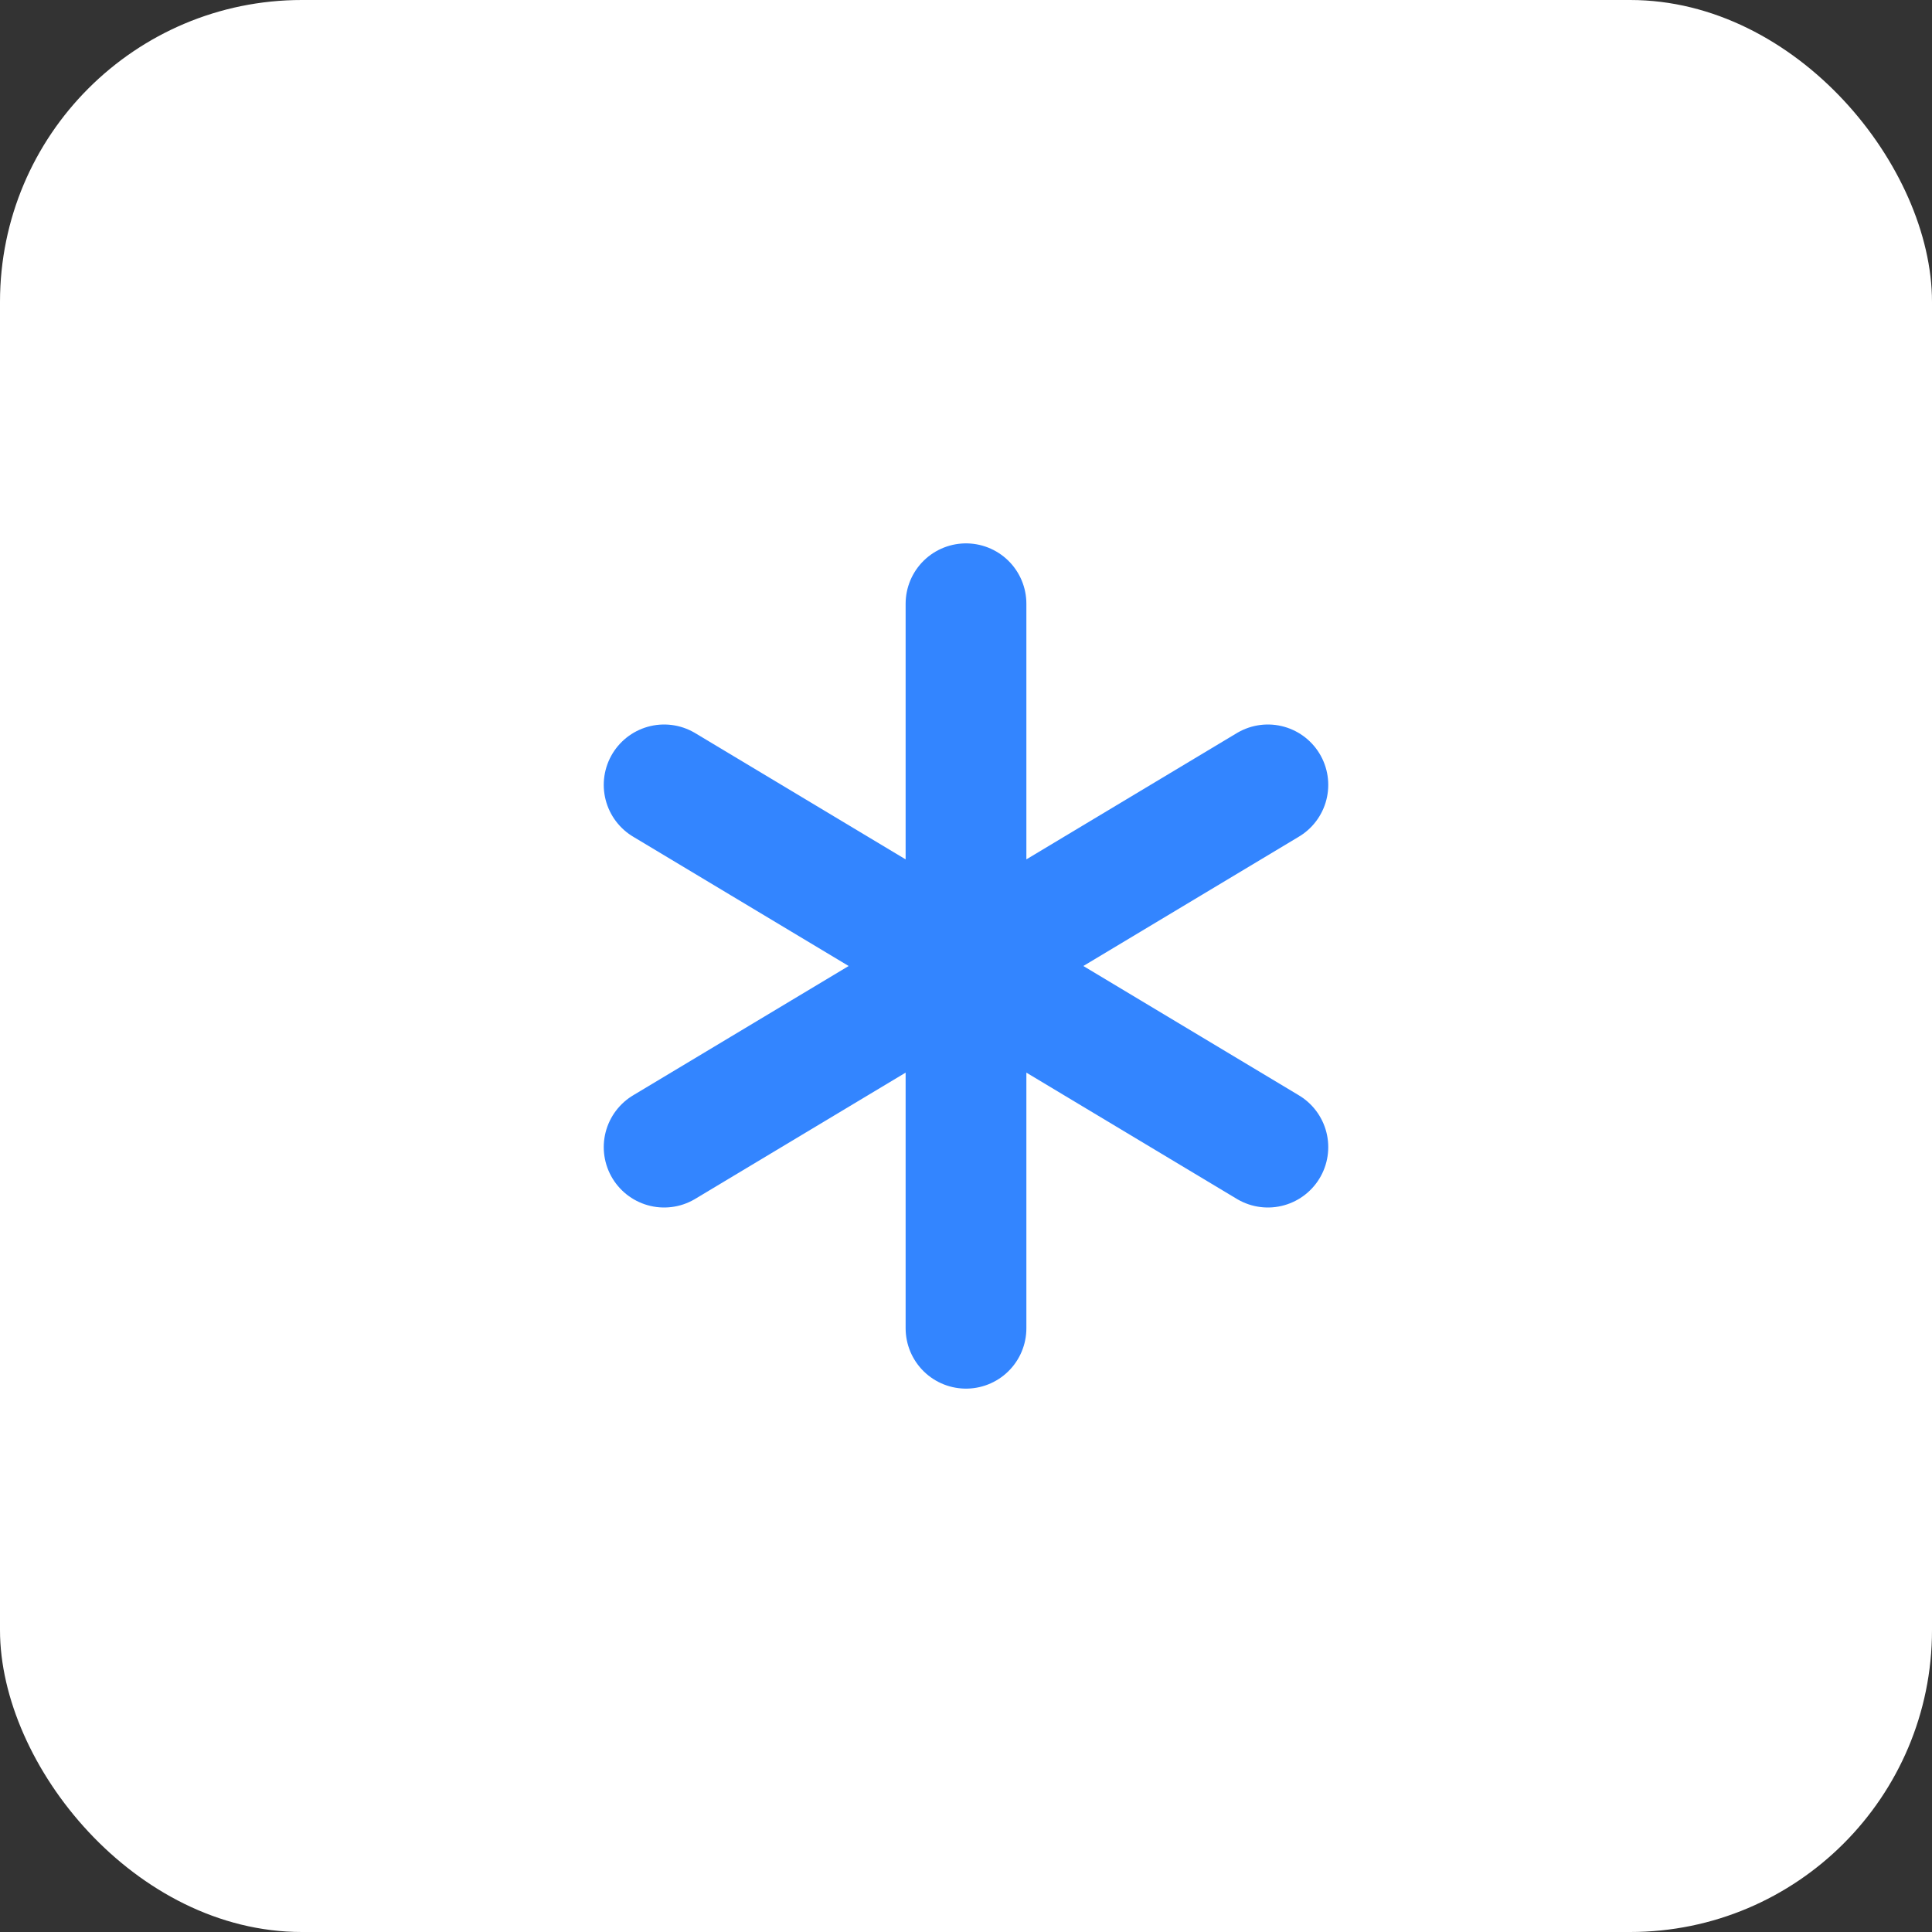 <?xml version="1.0" encoding="UTF-8"?> <svg xmlns="http://www.w3.org/2000/svg" width="32" height="32" viewBox="0 0 32 32" fill="none"><rect x="0" y="0" width="32" height="32" fill="#333333" stroke="none"/><rect width="32" height="32" rx="5" fill="white"></rect><path d="M16 10V22M21 13L11 19M11 13L21 19" stroke="#3385FF" stroke-width="2" stroke-linecap="round" stroke-linejoin="round"></path></svg> 